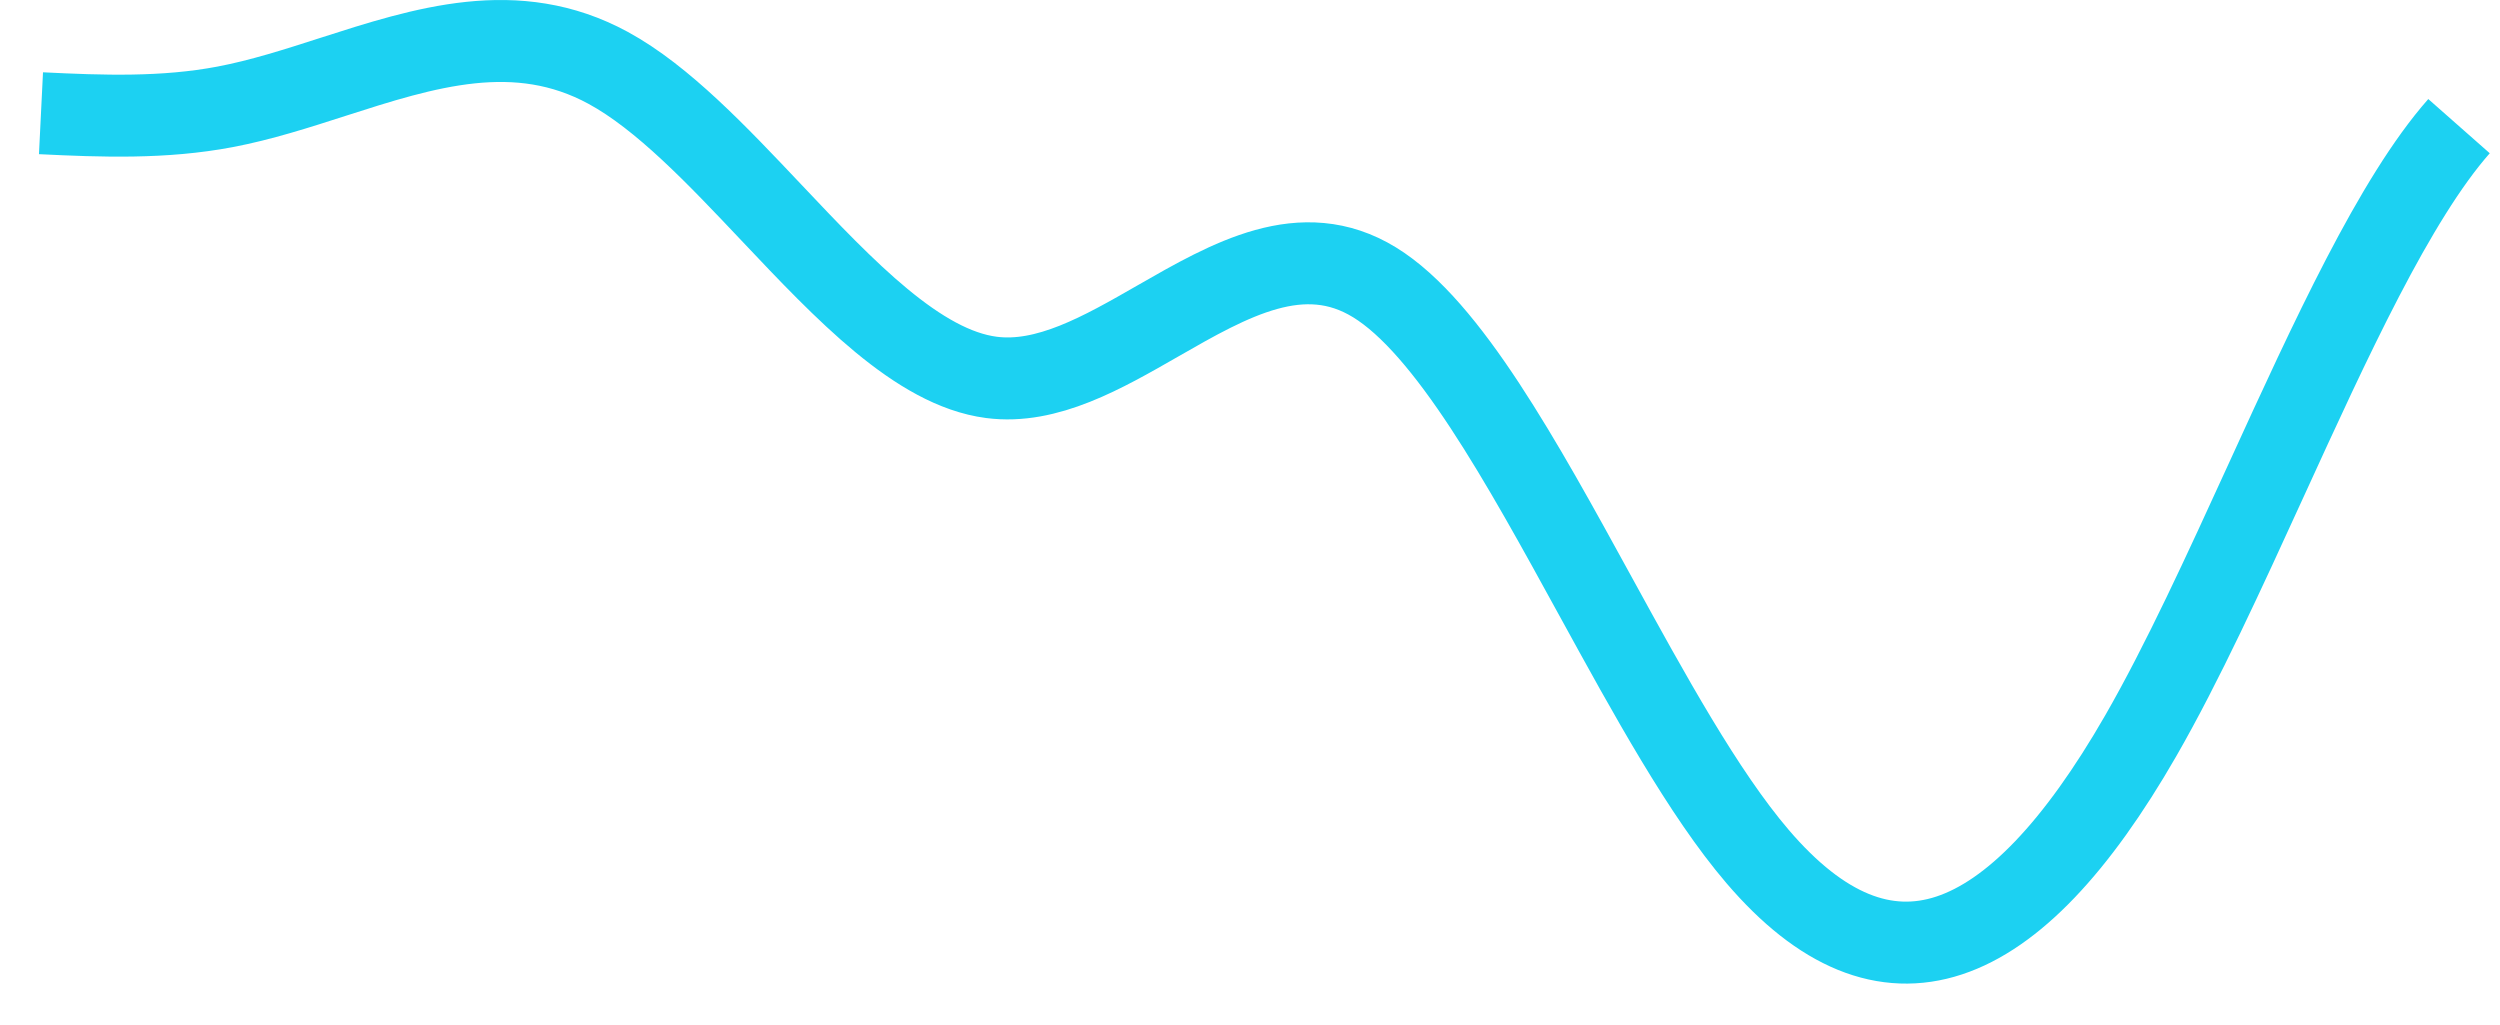<svg width="61" height="25" viewBox="0 0 61 25" fill="none" xmlns="http://www.w3.org/2000/svg">
<path d="M1 2.763C2.498 2.837 3.995 2.891 5.493 2.607C6.368 2.441 7.242 2.16 8.117 1.878C10.358 1.158 12.6 0.437 14.841 1.657C16.171 2.381 17.5 3.788 18.829 5.194C20.616 7.085 22.402 8.975 24.189 9.208C25.545 9.385 26.901 8.607 28.256 7.829C30.017 6.819 31.777 5.809 33.537 6.888C35.333 7.989 37.129 11.264 38.925 14.54C40.245 16.947 41.565 19.355 42.885 20.899C46.001 24.543 49.117 23.375 52.233 17.955C53.255 16.178 54.276 13.944 55.298 11.709C56.865 8.282 58.433 4.855 60 3.078" stroke="#1CD1F2" stroke-width="2"/>
</svg>
